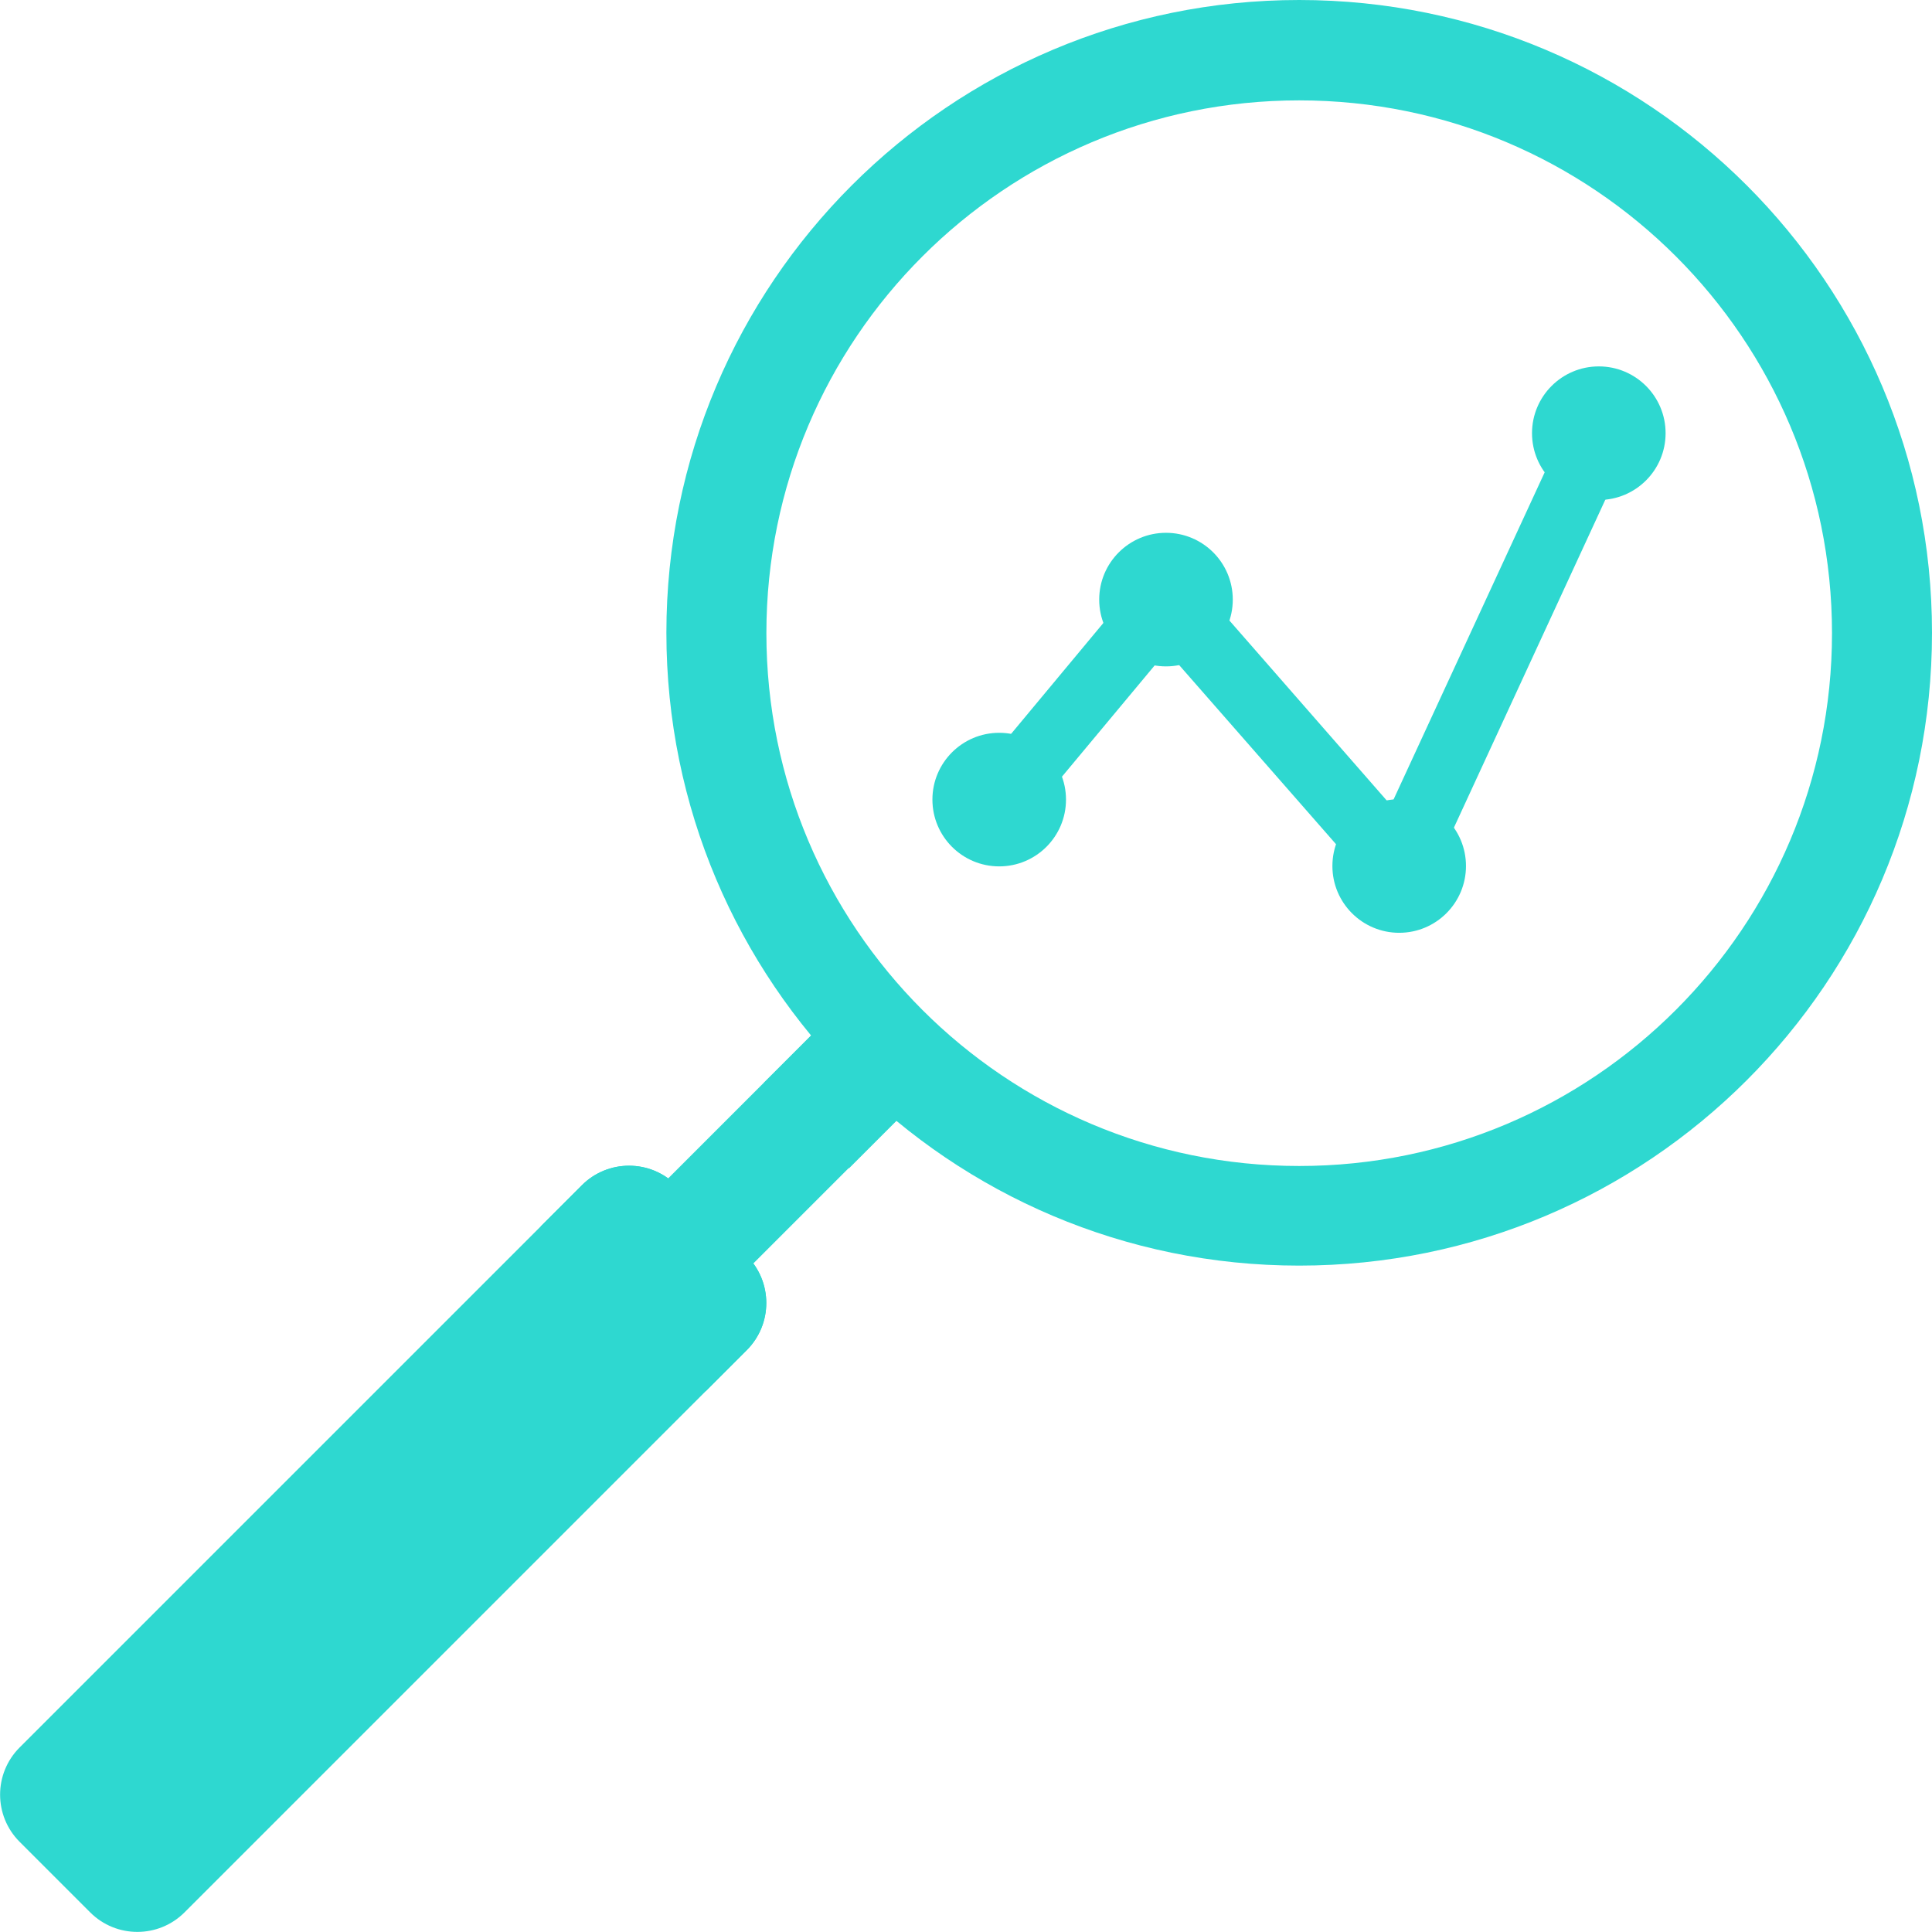 <?xml version="1.0" encoding="utf-8"?>
<!-- Generator: Adobe Illustrator 19.2.0, SVG Export Plug-In . SVG Version: 6.00 Build 0)  -->
<svg version="1.1" id="Layer_1" xmlns="http://www.w3.org/2000/svg" xmlns:xlink="http://www.w3.org/1999/xlink" x="0px" y="0px"
	 viewBox="0 0 512 512" style="enable-background:new 0 0 512 512;" xml:space="preserve">
<style type="text/css">
	.st0{fill:#2ED8D0;}
</style>
<path class="st0" d="M370.8,238.3c-2.5,0-5-1.1-6.6-3l-55-62.8l-37.5,45c-3.1,3.7-8.7,4.3-12.4,1.1c-3.7-3.1-4.3-8.7-1.1-12.4
	l44.1-53c1.7-2,4.1-3.1,6.7-3.2c2.8-0.1,5.1,1.1,6.8,3l52.8,60.4l47.3-102.4c2-4.4,7.3-6.4,11.7-4.3c4.4,2,6.4,7.3,4.3,11.7
	l-53,114.8c-1.3,2.7-3.8,4.6-6.8,5C371.6,238.3,371.2,238.3,370.8,238.3z"/>
<rect x="164.7" y="290.8" transform="matrix(0.707 -0.707 0.707 0.707 -156.801 234.969)" class="st0" width="81.1" height="31.9"/>
<path class="st0" d="M202.4,287c6.9,8.2,14.4,15.7,22.6,22.6l20.2-20.2l-22.6-22.6L202.4,287z"/>
<path class="st0" d="M344.3,0c-92.6,0-167.7,75.1-167.7,167.7s75.1,167.7,167.7,167.7S512,260.4,512,167.7S436.9,0,344.3,0z
	 M344.3,309c-78,0-141.2-63.2-141.2-141.2c0-78,63.2-141.2,141.2-141.2c78,0,141.2,63.2,141.2,141.2
	C485.5,245.7,422.3,309,344.3,309z"/>
<path class="st0" d="M23.9,506.8L5.2,488.1c-6.9-6.9-6.9-18.1,0-25l149-149c6.9-6.9,18.1-6.9,25,0l18.7,18.7c6.9,6.9,6.9,18.1,0,25
	l-149,149C42,513.7,30.8,513.7,23.9,506.8z"/>
<path class="st0" d="M187,368.7l10.9-10.9c6.9-6.9,6.9-18.1,0-25l-18.7-18.7c-6.9-6.9-18.1-6.9-25,0L143.3,325L187,368.7z"/>
<circle class="st0" cx="264.8" cy="211.9" r="17.7"/>
<circle class="st0" cx="309" cy="158.9" r="17.7"/>
<circle class="st0" cx="370.8" cy="229.5" r="17.7"/>
<circle class="st0" cx="423.7" cy="114.8" r="17.7"/>
</svg>
